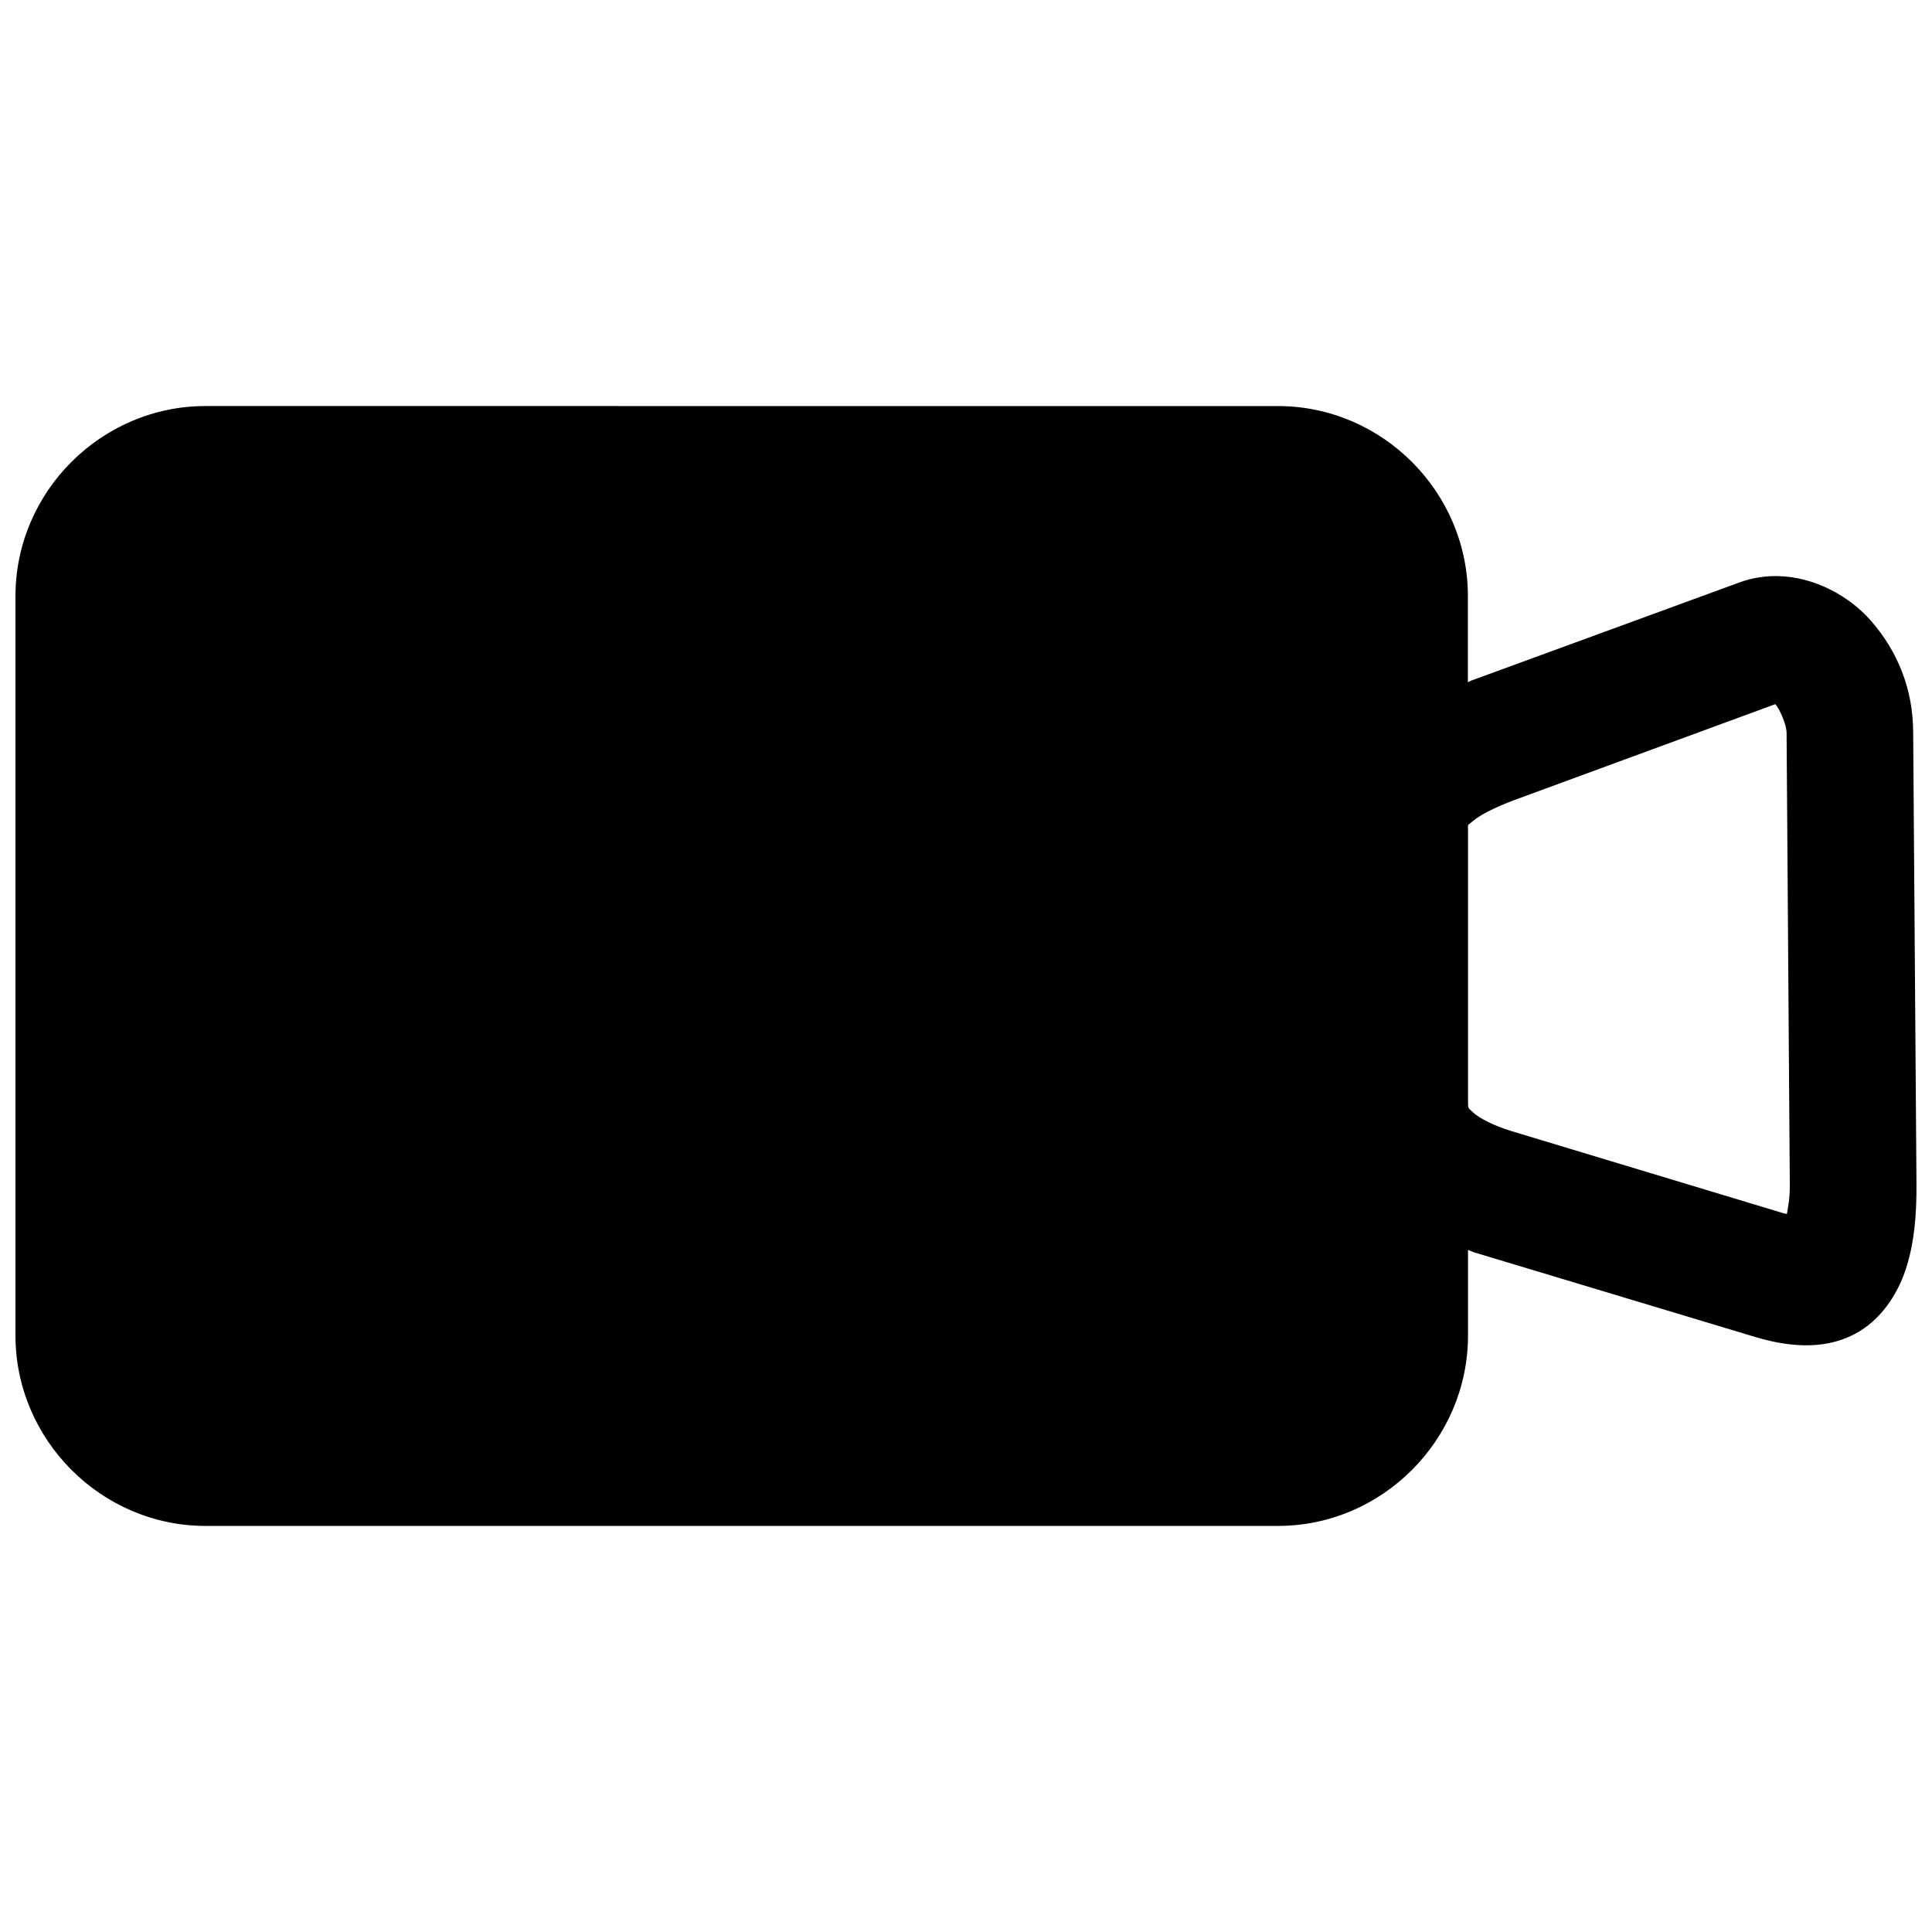 <?xml version="1.0" encoding="UTF-8"?>
<!-- Uploaded to: SVG Repo, www.svgrepo.com, Generator: SVG Repo Mixer Tools -->
<svg width="800px" height="800px" version="1.1" viewBox="144 144 512 512" xmlns="http://www.w3.org/2000/svg">
 <defs>
  <clipPath id="a">
   <path d="m148.09 251h503.81v298h-503.81z"/>
  </clipPath>
 </defs>
 <g clip-path="url(#a)">
  <path d="m651.01 337.9c-0.062-11.273-4.094-21.379-11.383-29.613-5.465-6.172-14.672-11.461-24.578-11.617-3.289-0.047-6.691 0.441-10.043 1.668l-71.148 26.039c-0.301 0.156-0.566 0.301-0.852 0.426v-22.844c0-27.613-22.734-50.348-50.348-50.348l-284.21-0.004c-27.613 0-50.348 22.734-50.348 50.352v195.98c0 27.613 22.734 50.445 50.348 50.445h284.24c27.613 0 50.348-22.828 50.348-50.445v-22.688c0.566 0.172 1.133 0.488 1.699 0.66l72.012 21.68c3.273 0.992 7.102 2.203 12.043 2.723 4.93 0.504 11.777 0.332 18.105-3.574 6.344-3.906 10.391-10.613 12.391-17.113 2-6.504 2.66-13.461 2.598-22.074zm-33.457 127.8c-0.504-0.125-0.566-0.031-1.102-0.234l-71.887-21.711c-4.816-1.465-8.516-3.449-10.043-4.832-1.527-1.371-1.48-1.133-1.48-3.117v-71.762c0-1.891-0.285-1.07 1.34-2.488 1.637-1.434 5.746-3.621 11.051-5.574l69.055-25.379c1.34 1.59 2.961 5.59 2.977 7.543l0.852 119.66c0.023 4.309-0.465 5.805-0.762 7.898z"/>
 </g>
</svg>